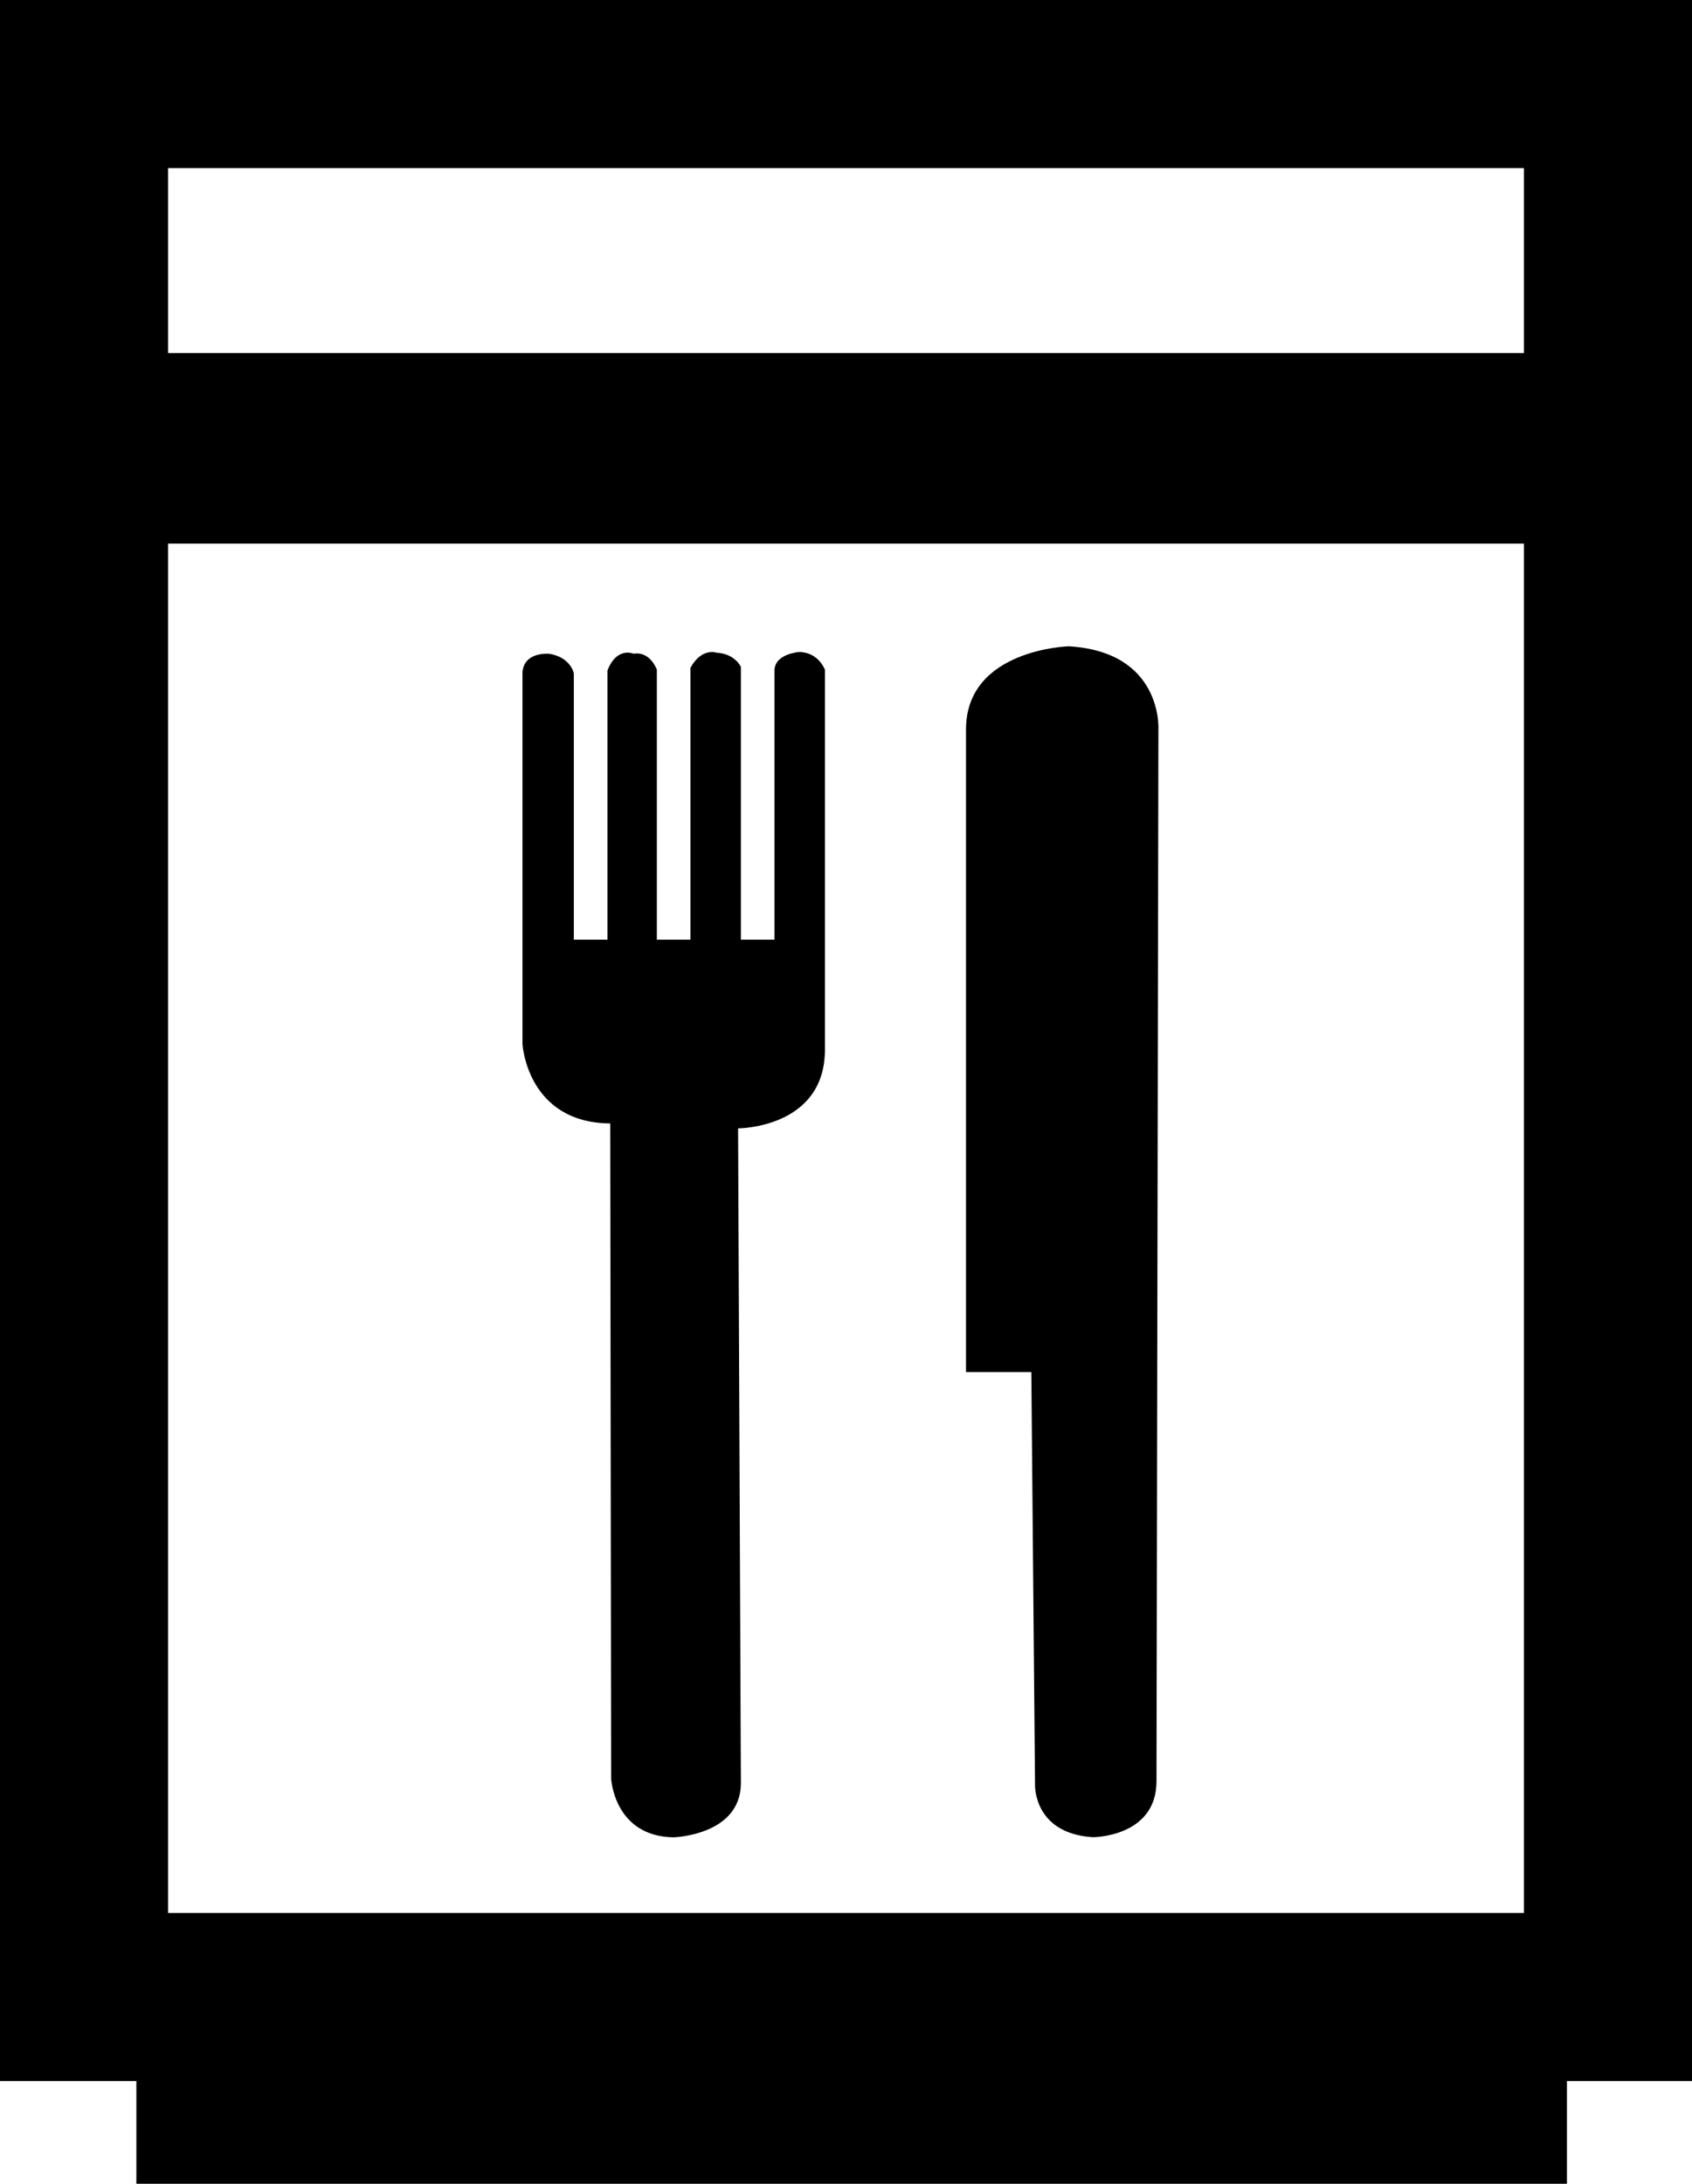 <?xml version="1.0" encoding="UTF-8"?>
<svg xmlns="http://www.w3.org/2000/svg" id="Ebene_1" data-name="Ebene 1" viewBox="0 0 151 194.83">
  <defs>
    <style>
      .cls-1 {
        fill: none;
        stroke: #000;
        stroke-miterlimit: 10;
        stroke-width: 15px;
      }
    </style>
  </defs>
  <rect x="12.17" y="177.83" width="127.67" height="17"></rect>
  <rect class="cls-1" x="7.5" y="7.5" width="136" height="170.67"></rect>
  <path d="M46.62,60.08c.08-2,2.42-1.75,2.42-1.75,1.92.33,2.17,1.75,2.17,1.75v23.75h3v-24c.83-2.17,2.33-1.51,2.33-1.51,1.5-.24,2.08,1.43,2.08,1.43v24.08h3v-24.25c1-1.83,2.33-1.35,2.33-1.35,1.67.1,2.17,1.27,2.17,1.27v24.33h3v-24c0-1.5,2.18-1.66,2.18-1.66,1.74,0,2.32,1.58,2.32,1.58v34c-.08,6.92-7.75,6.92-7.75,6.92l.25,58.5c-.08,4.58-6,4.75-6,4.75-5.33-.08-5.58-5.25-5.58-5.25l-.08-58.44c-7.42-.06-7.83-7.06-7.83-7.06v-33.08Z"></path>
  <path d="M86.21,65.08c0-7.17,9.17-7.42,9.17-7.42,8.42.5,8,7.42,8,7.42l-.17,93.83c0,5-5.67,5-5.67,5-5.33-.33-5.17-4.67-5.17-4.67l-.33-36.83h-5.83v-57.33Z"></path>
  <rect x="12.74" y="31.5" width="126.1" height="17"></rect>
</svg>
